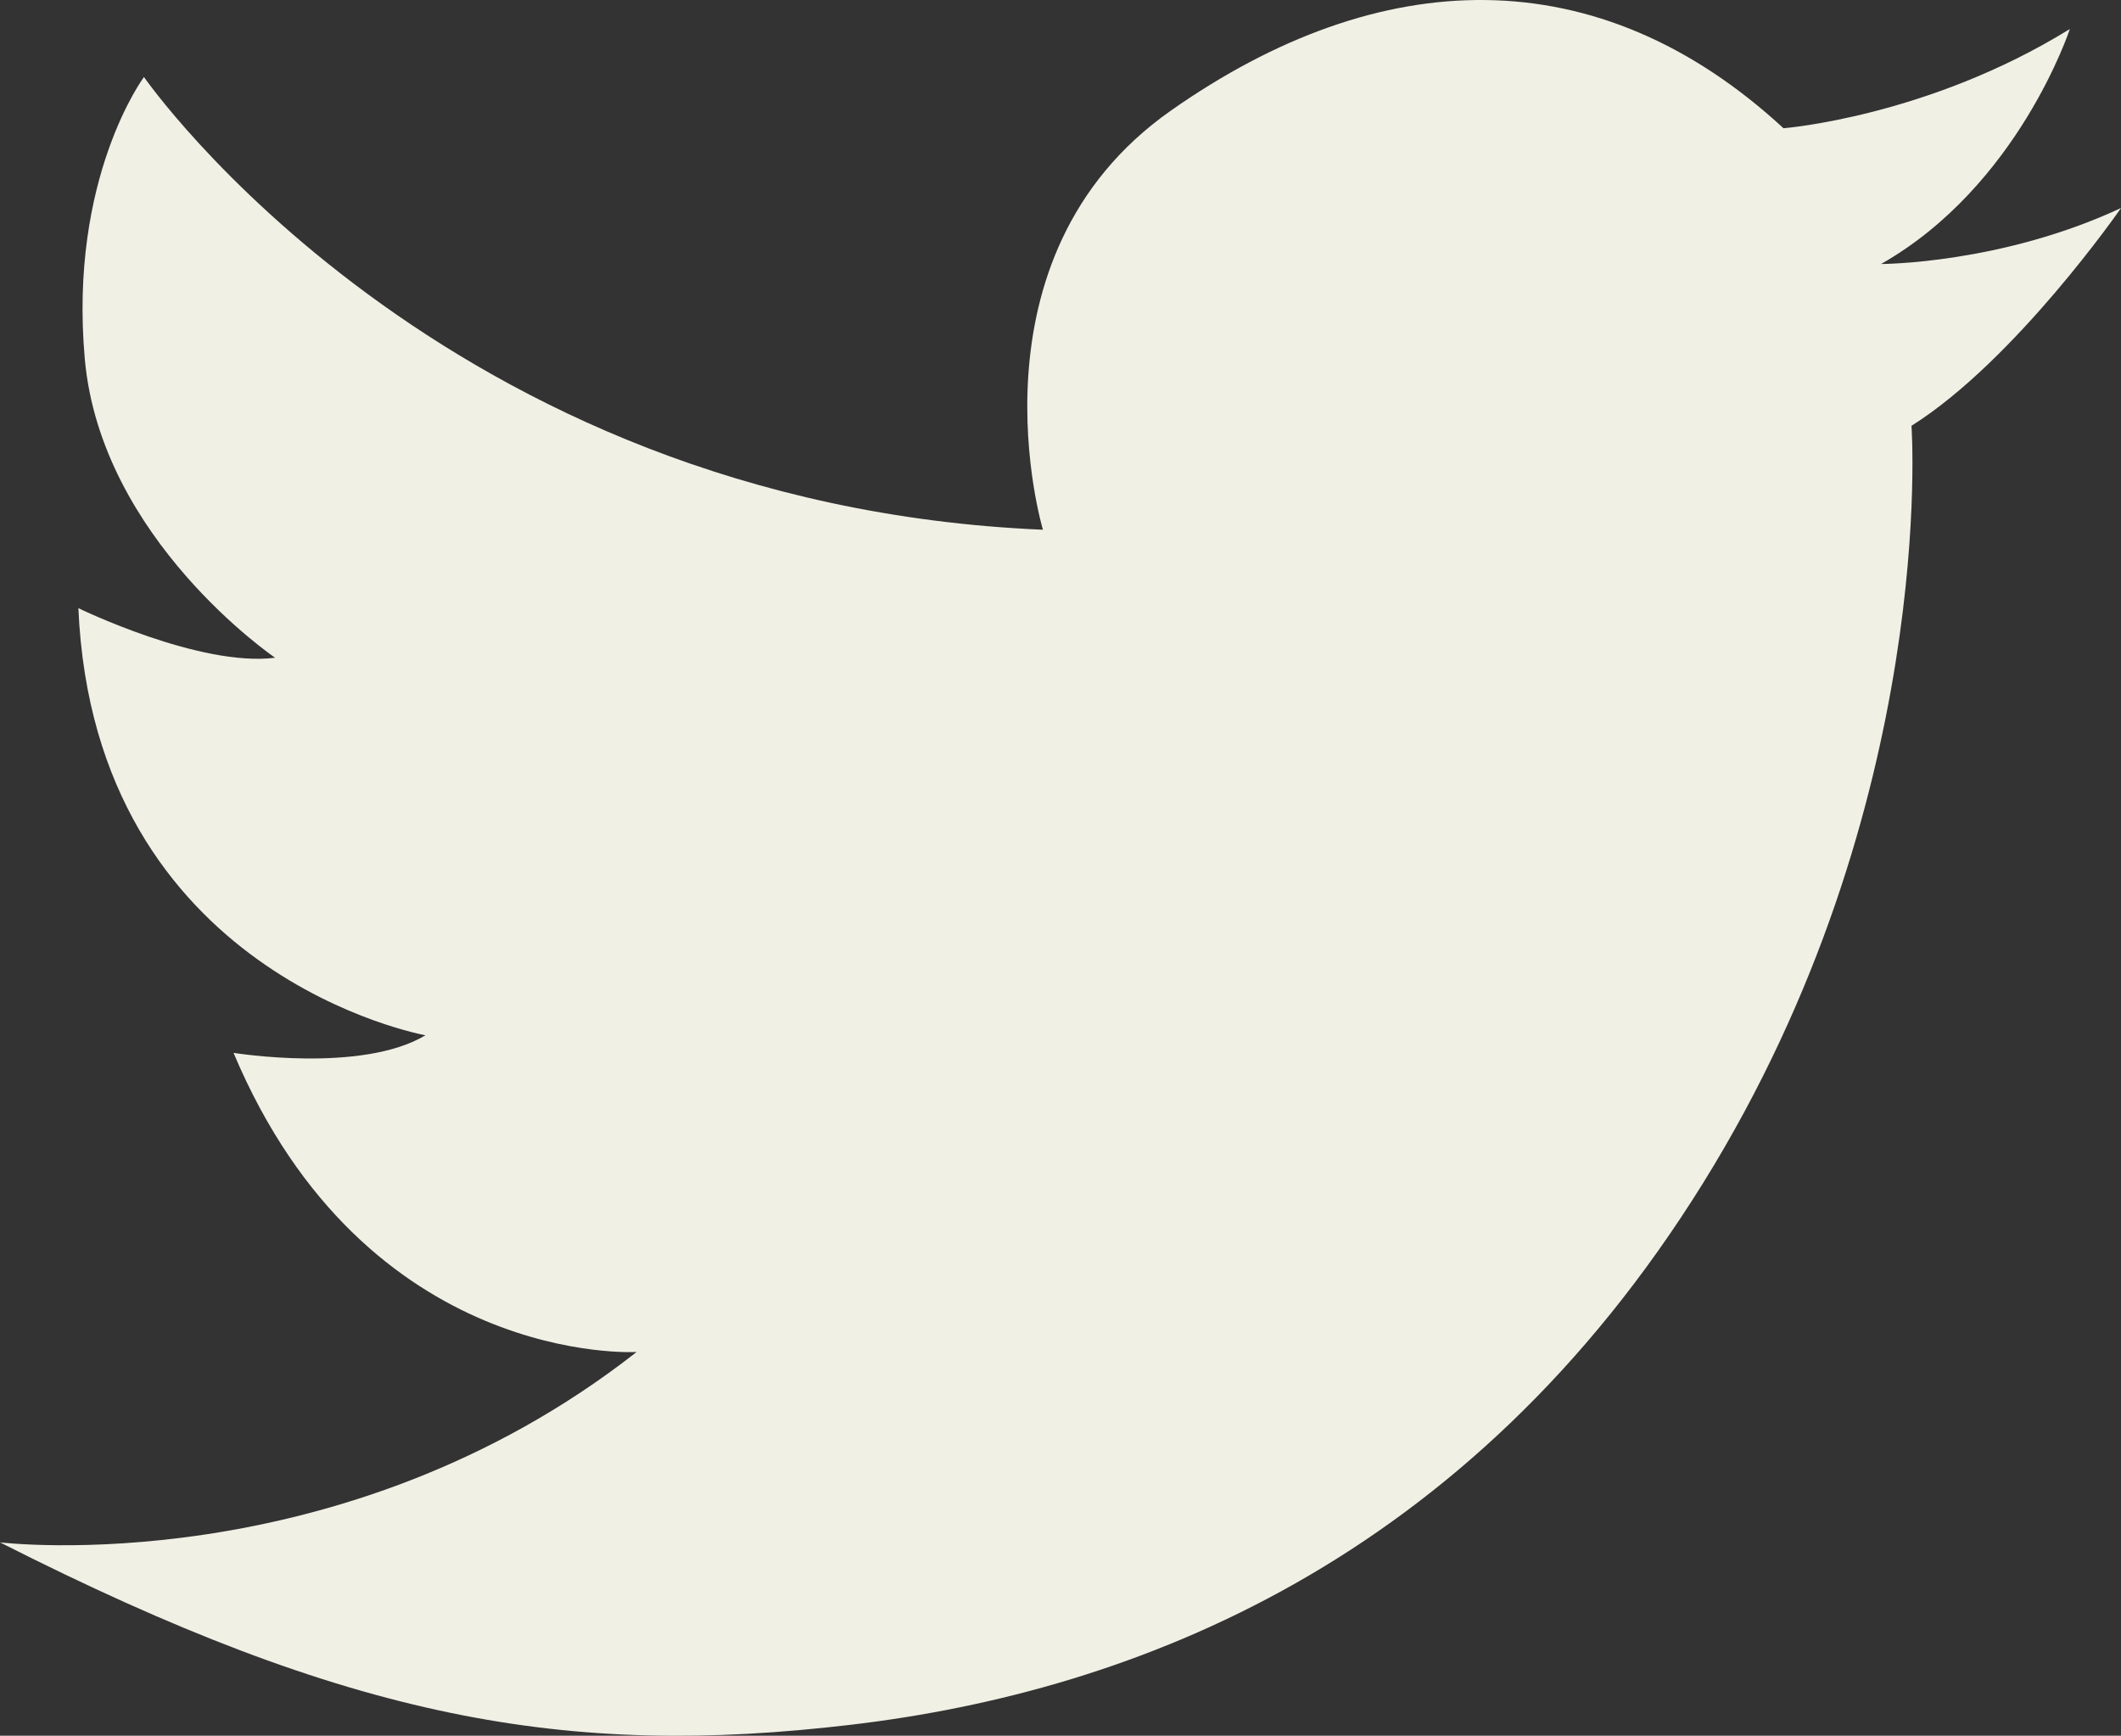 <svg id="Calque_1" data-name="Calque 1" xmlns="http://www.w3.org/2000/svg" viewBox="0 0 451.4 369.37"><rect x="0" y="0" width="451.4" height="369.37" fill="#333333" stroke="none"/><defs><style>.cls-1{fill:#f1f0e5;}</style></defs><path class="cls-1" d="M681.11,405.92s5.78,80.34-44.26,161S516,675.19,455.43,682.34s-106.58-1-181.13-38.81c0,0,72.51,8.85,135.49-40.51,0,0-57.53,3.41-85.79-63.66,0,0,27.23,4.43,40.85-3.74,0,0-70.47-12.6-73.87-90.89,0,0,25.87,12.59,41.87,10.55,0,0-37.11-25.19-40.51-63.66s12.6-59.92,12.6-59.92,63,90.9,191.32,96.34c0,0-17.37-57.87,27.23-89.19s90.89-32.68,130.38,3.75c0,0,30.64-2.39,60.94-21.11,0,0-10.9,33.36-40.17,50,0,0,25.53,0,51.06-11.91C725.7,359.62,703.23,392,681.11,405.92Z" transform="translate(-274.3 -315.31)"/></svg>